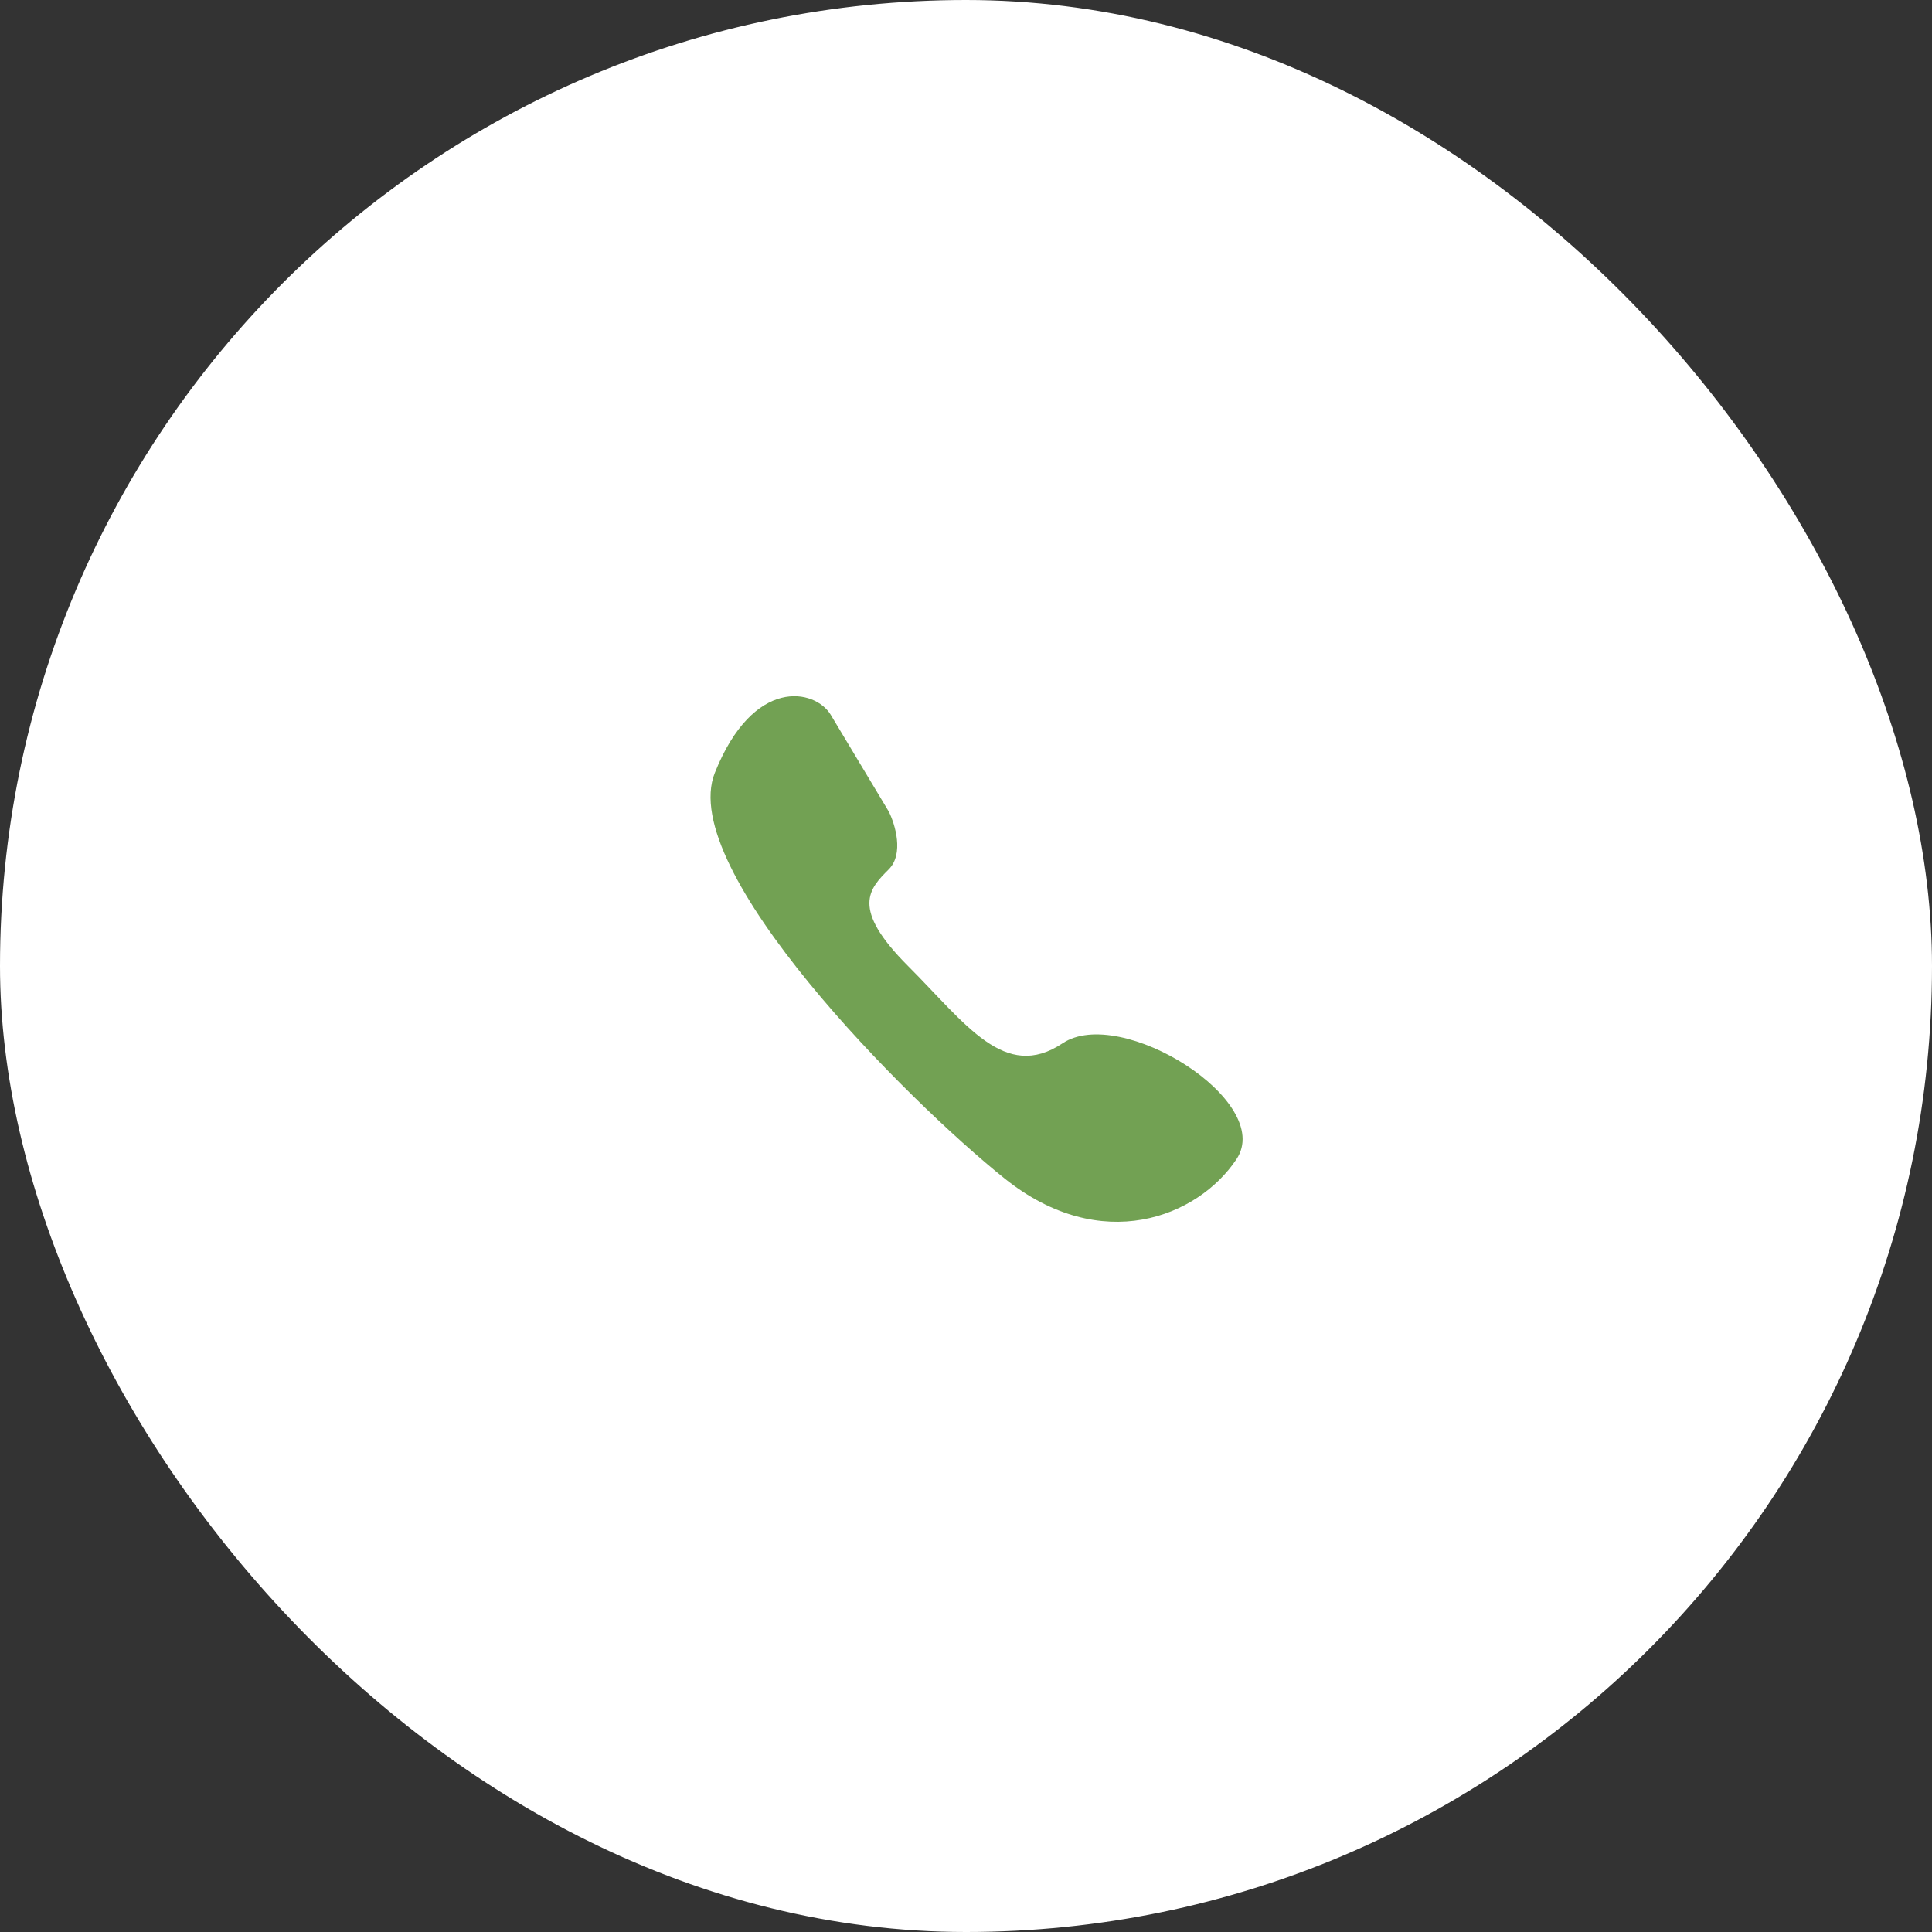 <?xml version="1.0" encoding="UTF-8"?> <svg xmlns="http://www.w3.org/2000/svg" width="50" height="50" viewBox="0 0 50 50" fill="none"><rect x="0" y="0" width="50" height="50" fill="#333333" stroke="none"/><rect width="50" height="50" rx="25" fill="white"></rect><path d="M23 21L21.5 18.5C21.096 17.828 19.5 17.5 18.5 20C17.5 22.5 23.5 28.5 26 30.5C28.5 32.5 31 31.5 32 30C33 28.5 29 26 27.5 27C26 28 25 26.5 23.5 25C22 23.5 22.5 23 23 22.5C23.4 22.1 23.167 21.333 23 21Z" fill="#72A153"></path></svg> 